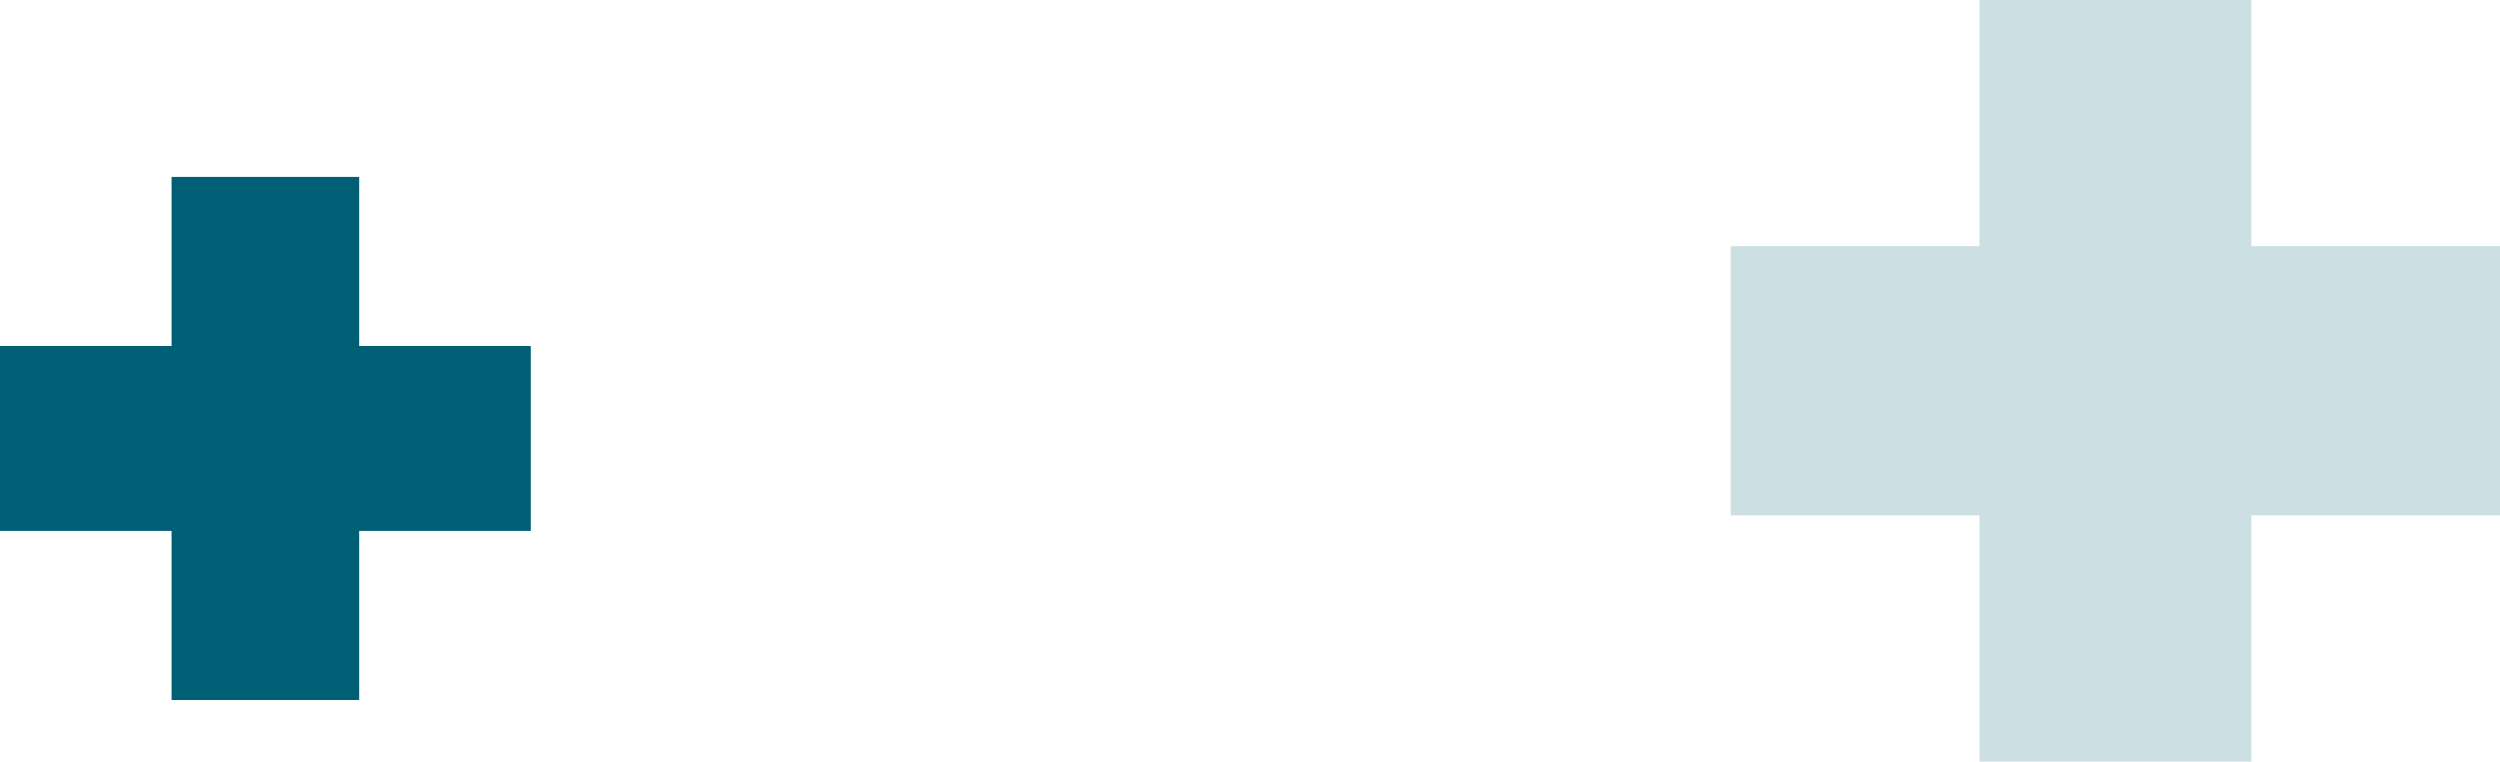 <svg width="325" height="99" viewBox="0 0 325 99" fill="none" xmlns="http://www.w3.org/2000/svg">
<path opacity="0.2" d="M325 32.004H292.672V0H257.328V32.004H225V66.996H257.328V99H292.672V66.996H325V32.004Z" fill="#005F75"/>
<path d="M69 44.983H46.694V23H22.306V44.983H0V69.017H22.306V91H46.694V69.017H69V44.983Z" fill="#005F75"/>
</svg>

